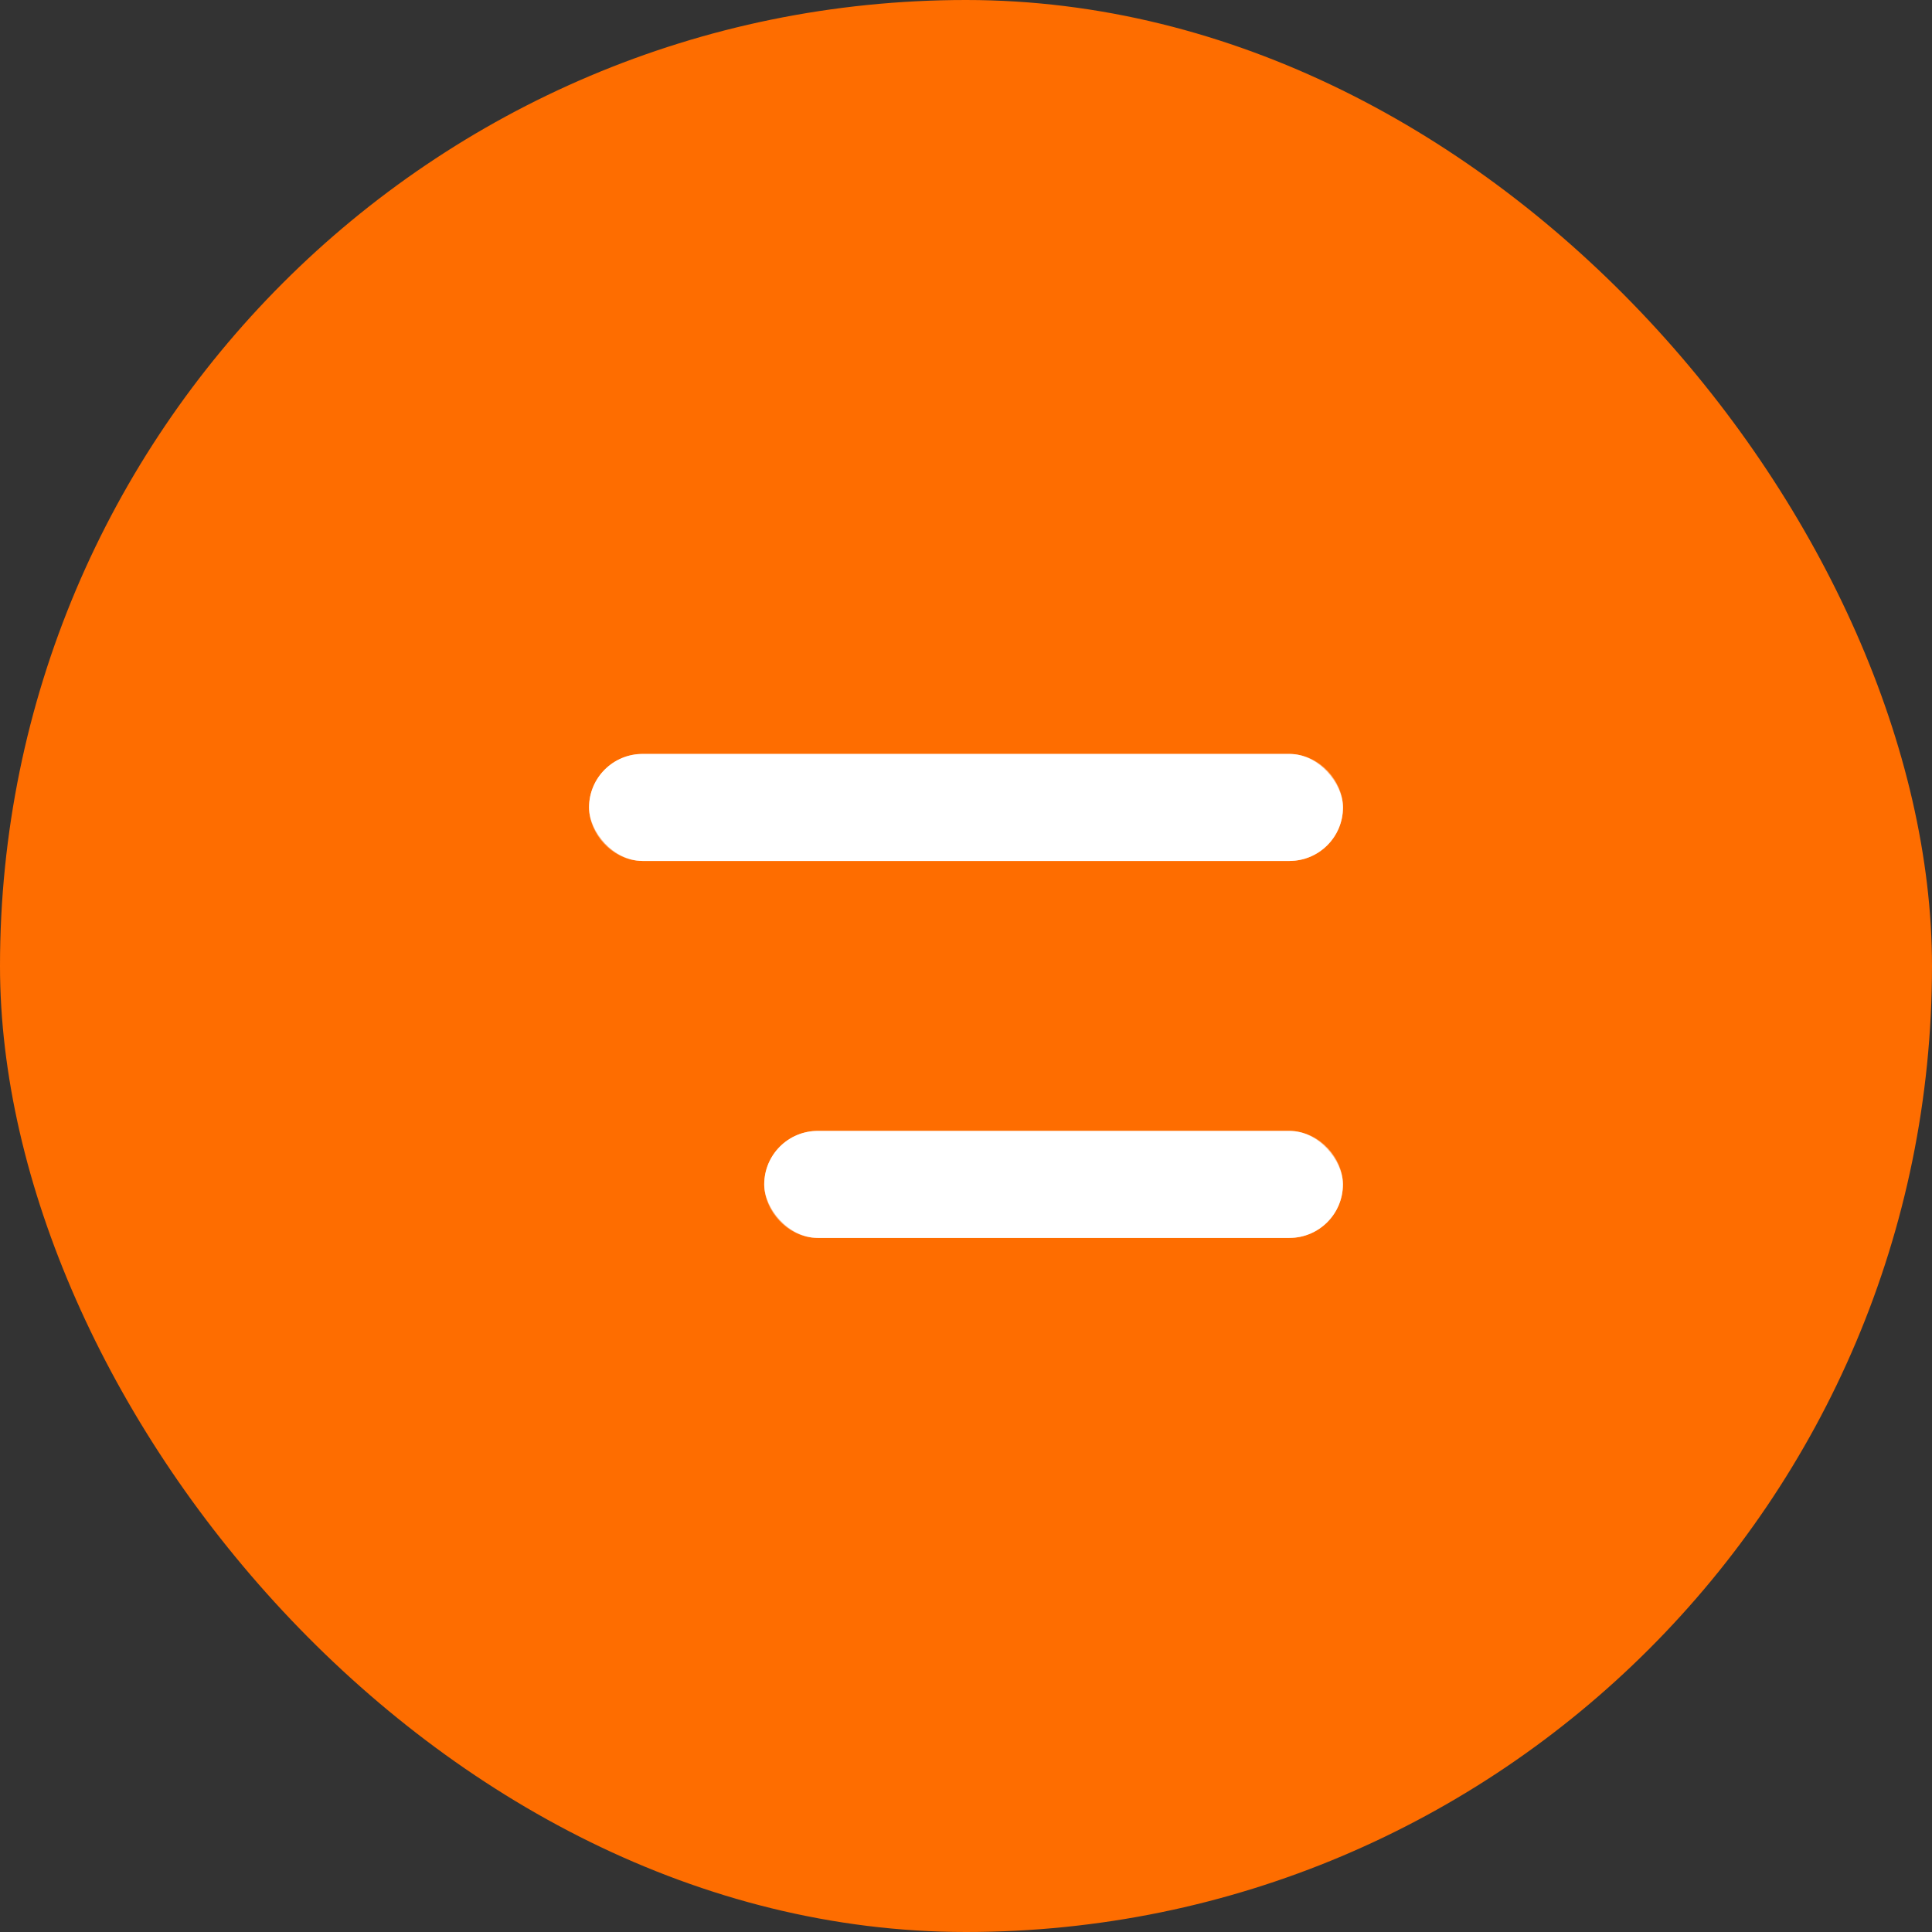 <?xml version="1.0" encoding="UTF-8"?> <svg xmlns="http://www.w3.org/2000/svg" width="34" height="34" viewBox="0 0 34 34" fill="none"><rect x="0" y="0" width="34" height="34" fill="#333333" stroke="none"/><rect width="34" height="34" rx="17" fill="#FE6D00"></rect><rect x="10.366" y="13.268" width="13.268" height="1.883" rx="0.942" fill="white"></rect><rect x="10.837" y="13.739" width="12.327" height="0.942" rx="0.471" stroke="white" stroke-opacity="0.5" stroke-width="0.942"></rect><rect x="13.449" y="19.902" width="10.184" height="1.883" rx="0.942" fill="white"></rect><rect x="13.92" y="20.373" width="9.243" height="0.942" rx="0.471" stroke="white" stroke-opacity="0.5" stroke-width="0.942"></rect></svg> 